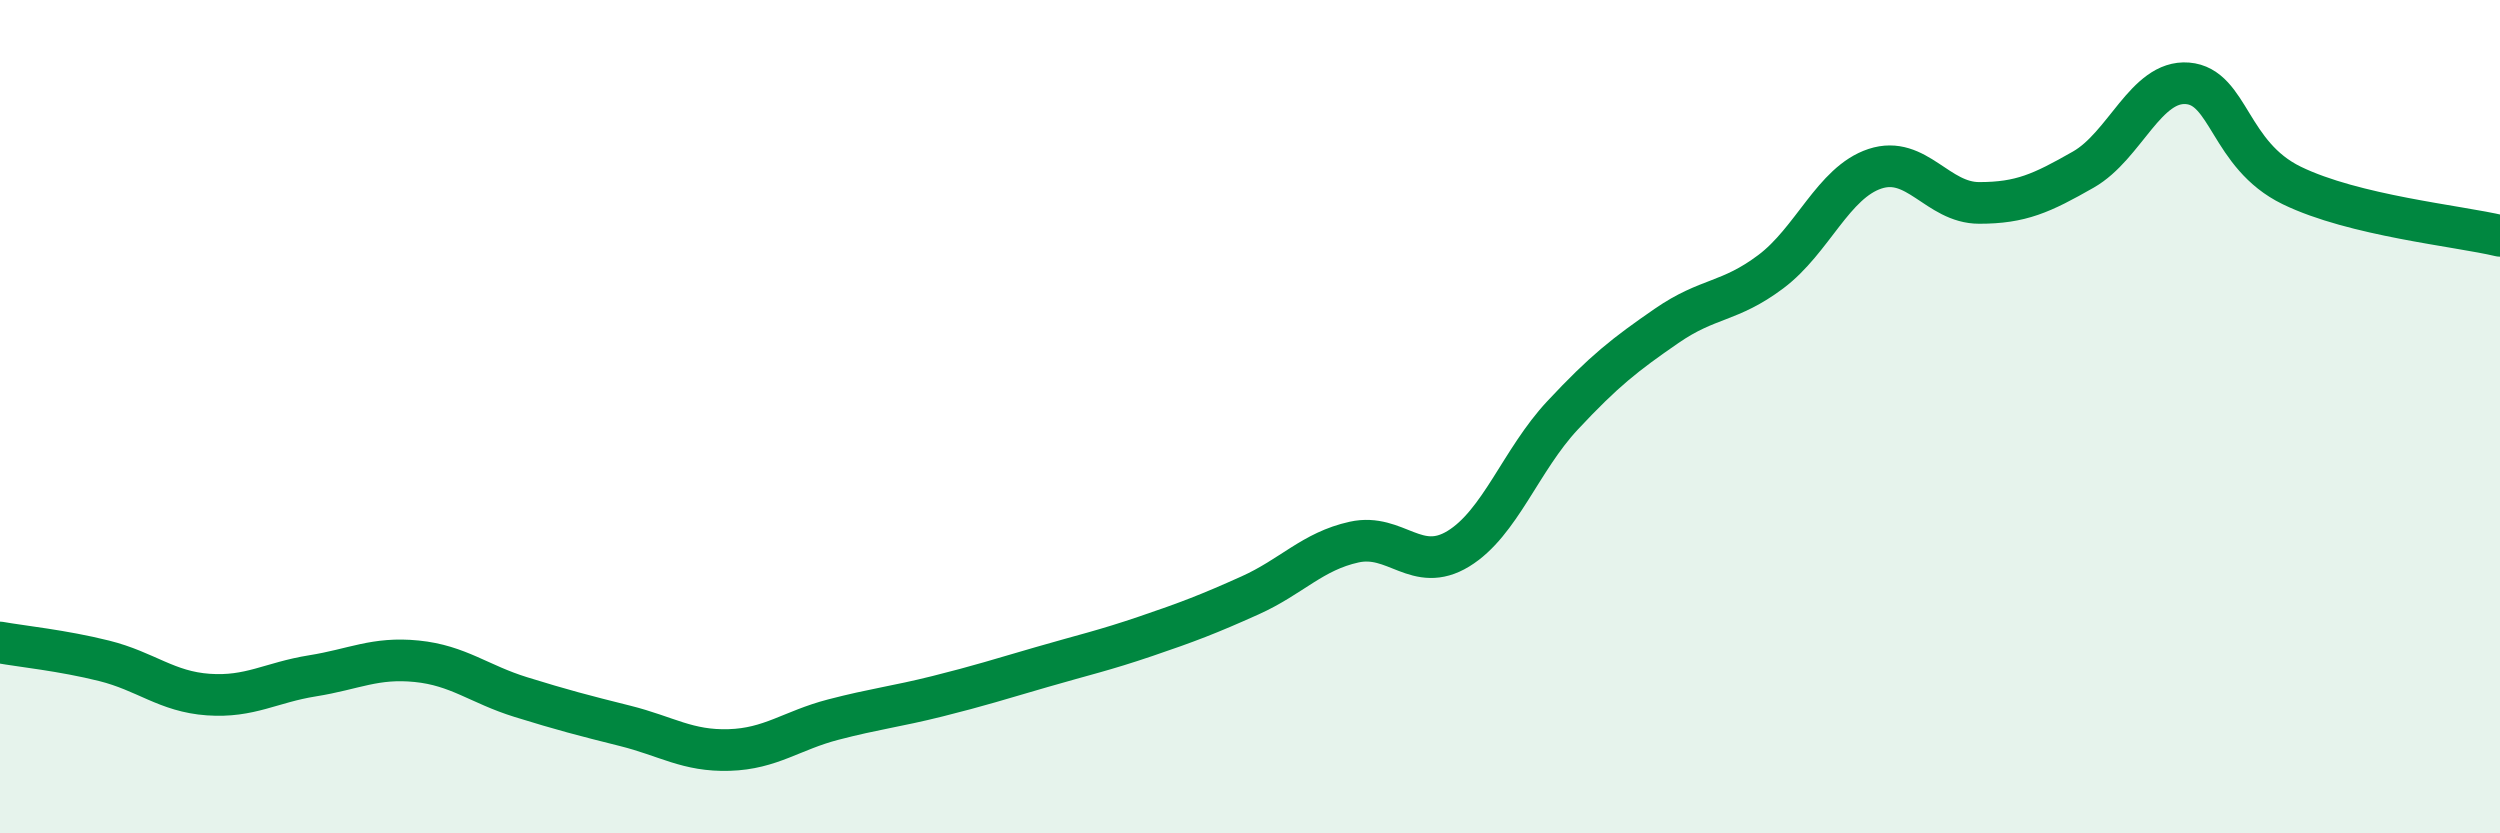 
    <svg width="60" height="20" viewBox="0 0 60 20" xmlns="http://www.w3.org/2000/svg">
      <path
        d="M 0,15.42 C 0.5,15.51 1.5,15.61 2.5,15.86 C 3.5,16.11 4,16.6 5,16.67 C 6,16.74 6.5,16.38 7.5,16.22 C 8.5,16.06 9,15.77 10,15.87 C 11,15.97 11.5,16.42 12.5,16.73 C 13.5,17.04 14,17.17 15,17.42 C 16,17.67 16.5,18.03 17.5,18 C 18.5,17.97 19,17.53 20,17.27 C 21,17.01 21.5,16.96 22.5,16.71 C 23.5,16.46 24,16.3 25,16.01 C 26,15.72 26.5,15.61 27.5,15.27 C 28.5,14.93 29,14.74 30,14.29 C 31,13.84 31.5,13.23 32.5,13.01 C 33.5,12.79 34,13.78 35,13.17 C 36,12.56 36.5,11.04 37.5,9.97 C 38.5,8.9 39,8.51 40,7.82 C 41,7.13 41.5,7.27 42.5,6.52 C 43.5,5.77 44,4.38 45,4.05 C 46,3.72 46.5,4.87 47.5,4.87 C 48.5,4.87 49,4.64 50,4.07 C 51,3.5 51.5,1.92 52.5,2 C 53.5,2.08 53.5,3.72 55,4.45 C 56.5,5.18 59,5.42 60,5.66L60 20L0 20Z"
        fill="#008740"
        opacity="0.1"
        stroke-linecap="round"
        stroke-linejoin="round"
      />
      <path
        d="M 0,15.42 C 0.5,15.51 1.5,15.61 2.5,15.86 C 3.5,16.11 4,16.6 5,16.67 C 6,16.74 6.5,16.38 7.5,16.22 C 8.5,16.06 9,15.77 10,15.87 C 11,15.97 11.5,16.42 12.5,16.73 C 13.5,17.04 14,17.17 15,17.42 C 16,17.67 16.5,18.03 17.5,18 C 18.5,17.97 19,17.53 20,17.27 C 21,17.01 21.5,16.96 22.5,16.71 C 23.5,16.46 24,16.3 25,16.01 C 26,15.72 26.5,15.61 27.5,15.27 C 28.5,14.93 29,14.74 30,14.29 C 31,13.84 31.5,13.23 32.5,13.01 C 33.5,12.79 34,13.78 35,13.17 C 36,12.56 36.5,11.04 37.5,9.97 C 38.5,8.9 39,8.51 40,7.82 C 41,7.13 41.5,7.27 42.5,6.52 C 43.5,5.77 44,4.38 45,4.05 C 46,3.72 46.5,4.87 47.5,4.87 C 48.5,4.87 49,4.64 50,4.07 C 51,3.5 51.5,1.92 52.5,2 C 53.5,2.08 53.5,3.72 55,4.45 C 56.5,5.18 59,5.42 60,5.66"
        stroke="#008740"
        stroke-width="1"
        fill="none"
        stroke-linecap="round"
        stroke-linejoin="round"
      />
    </svg>
  